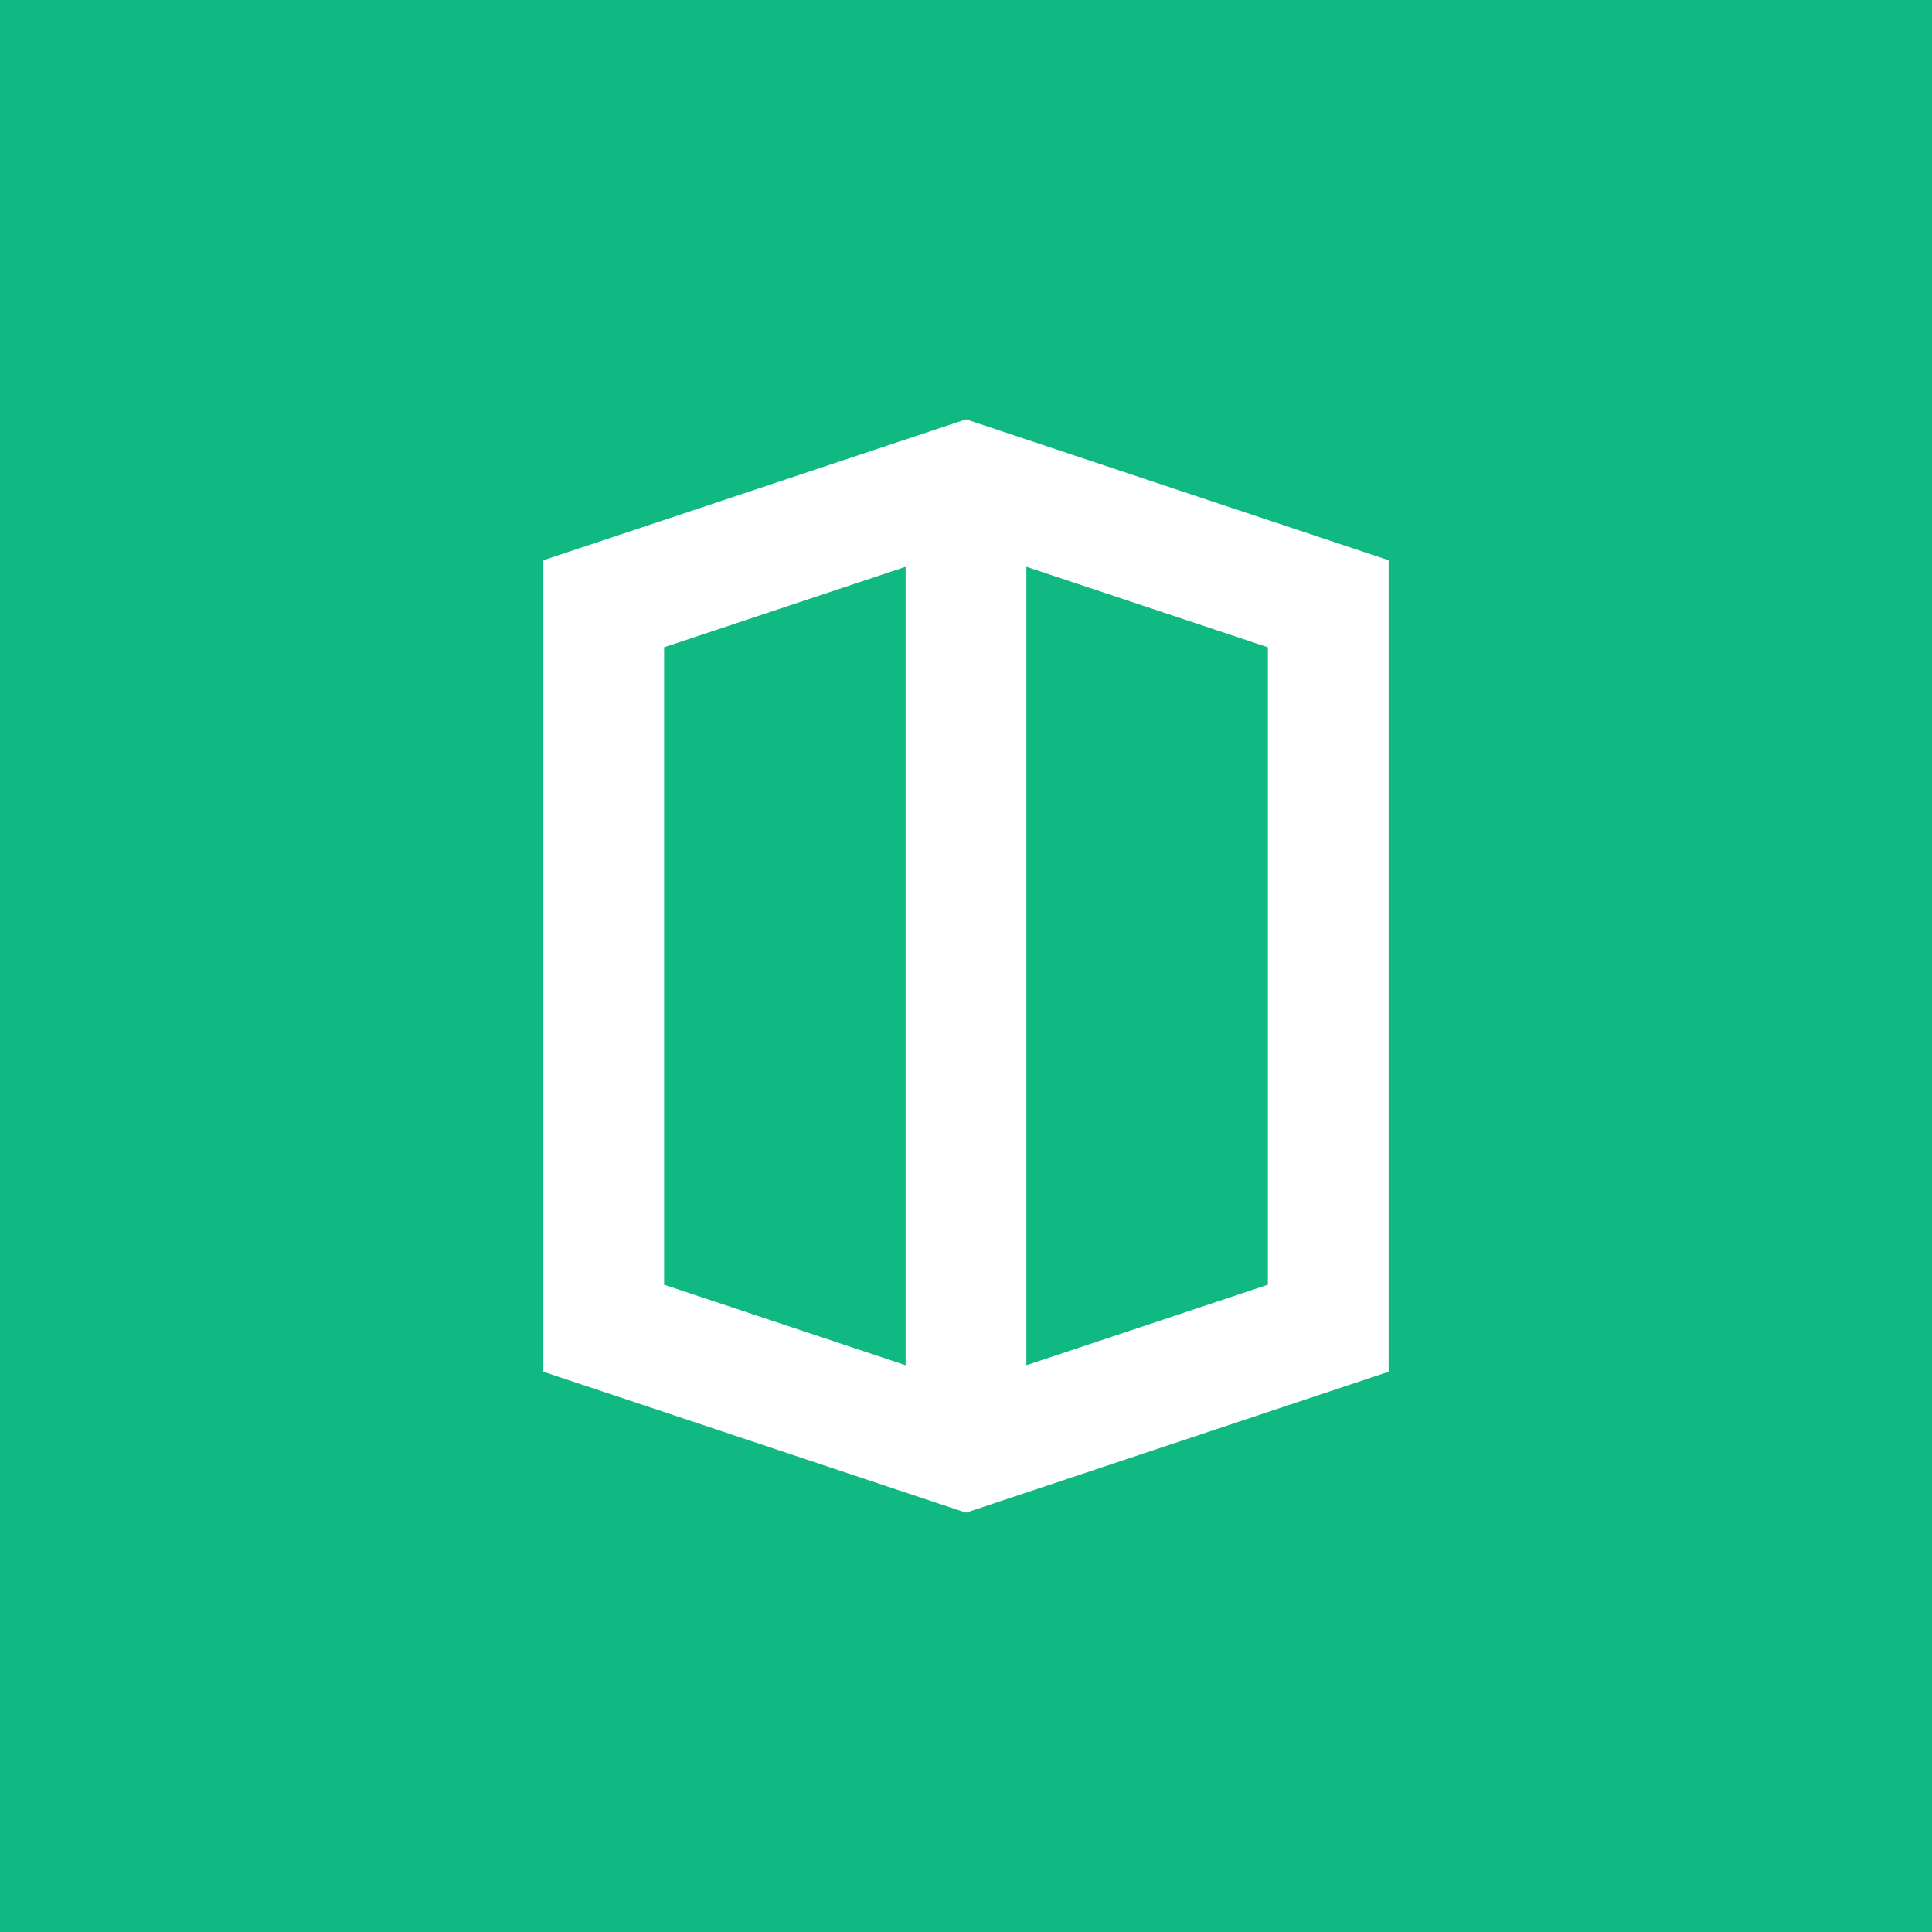 <svg width="32" height="32" viewBox="0 0 32 32" fill="none" xmlns="http://www.w3.org/2000/svg"><rect width="32" height="32" fill="#10b981"/><path d="M16 8V24M10 10L16 8L22 10V22L16 24L10 22V10Z" stroke="white" stroke-width="2" fill="none"/></svg>
